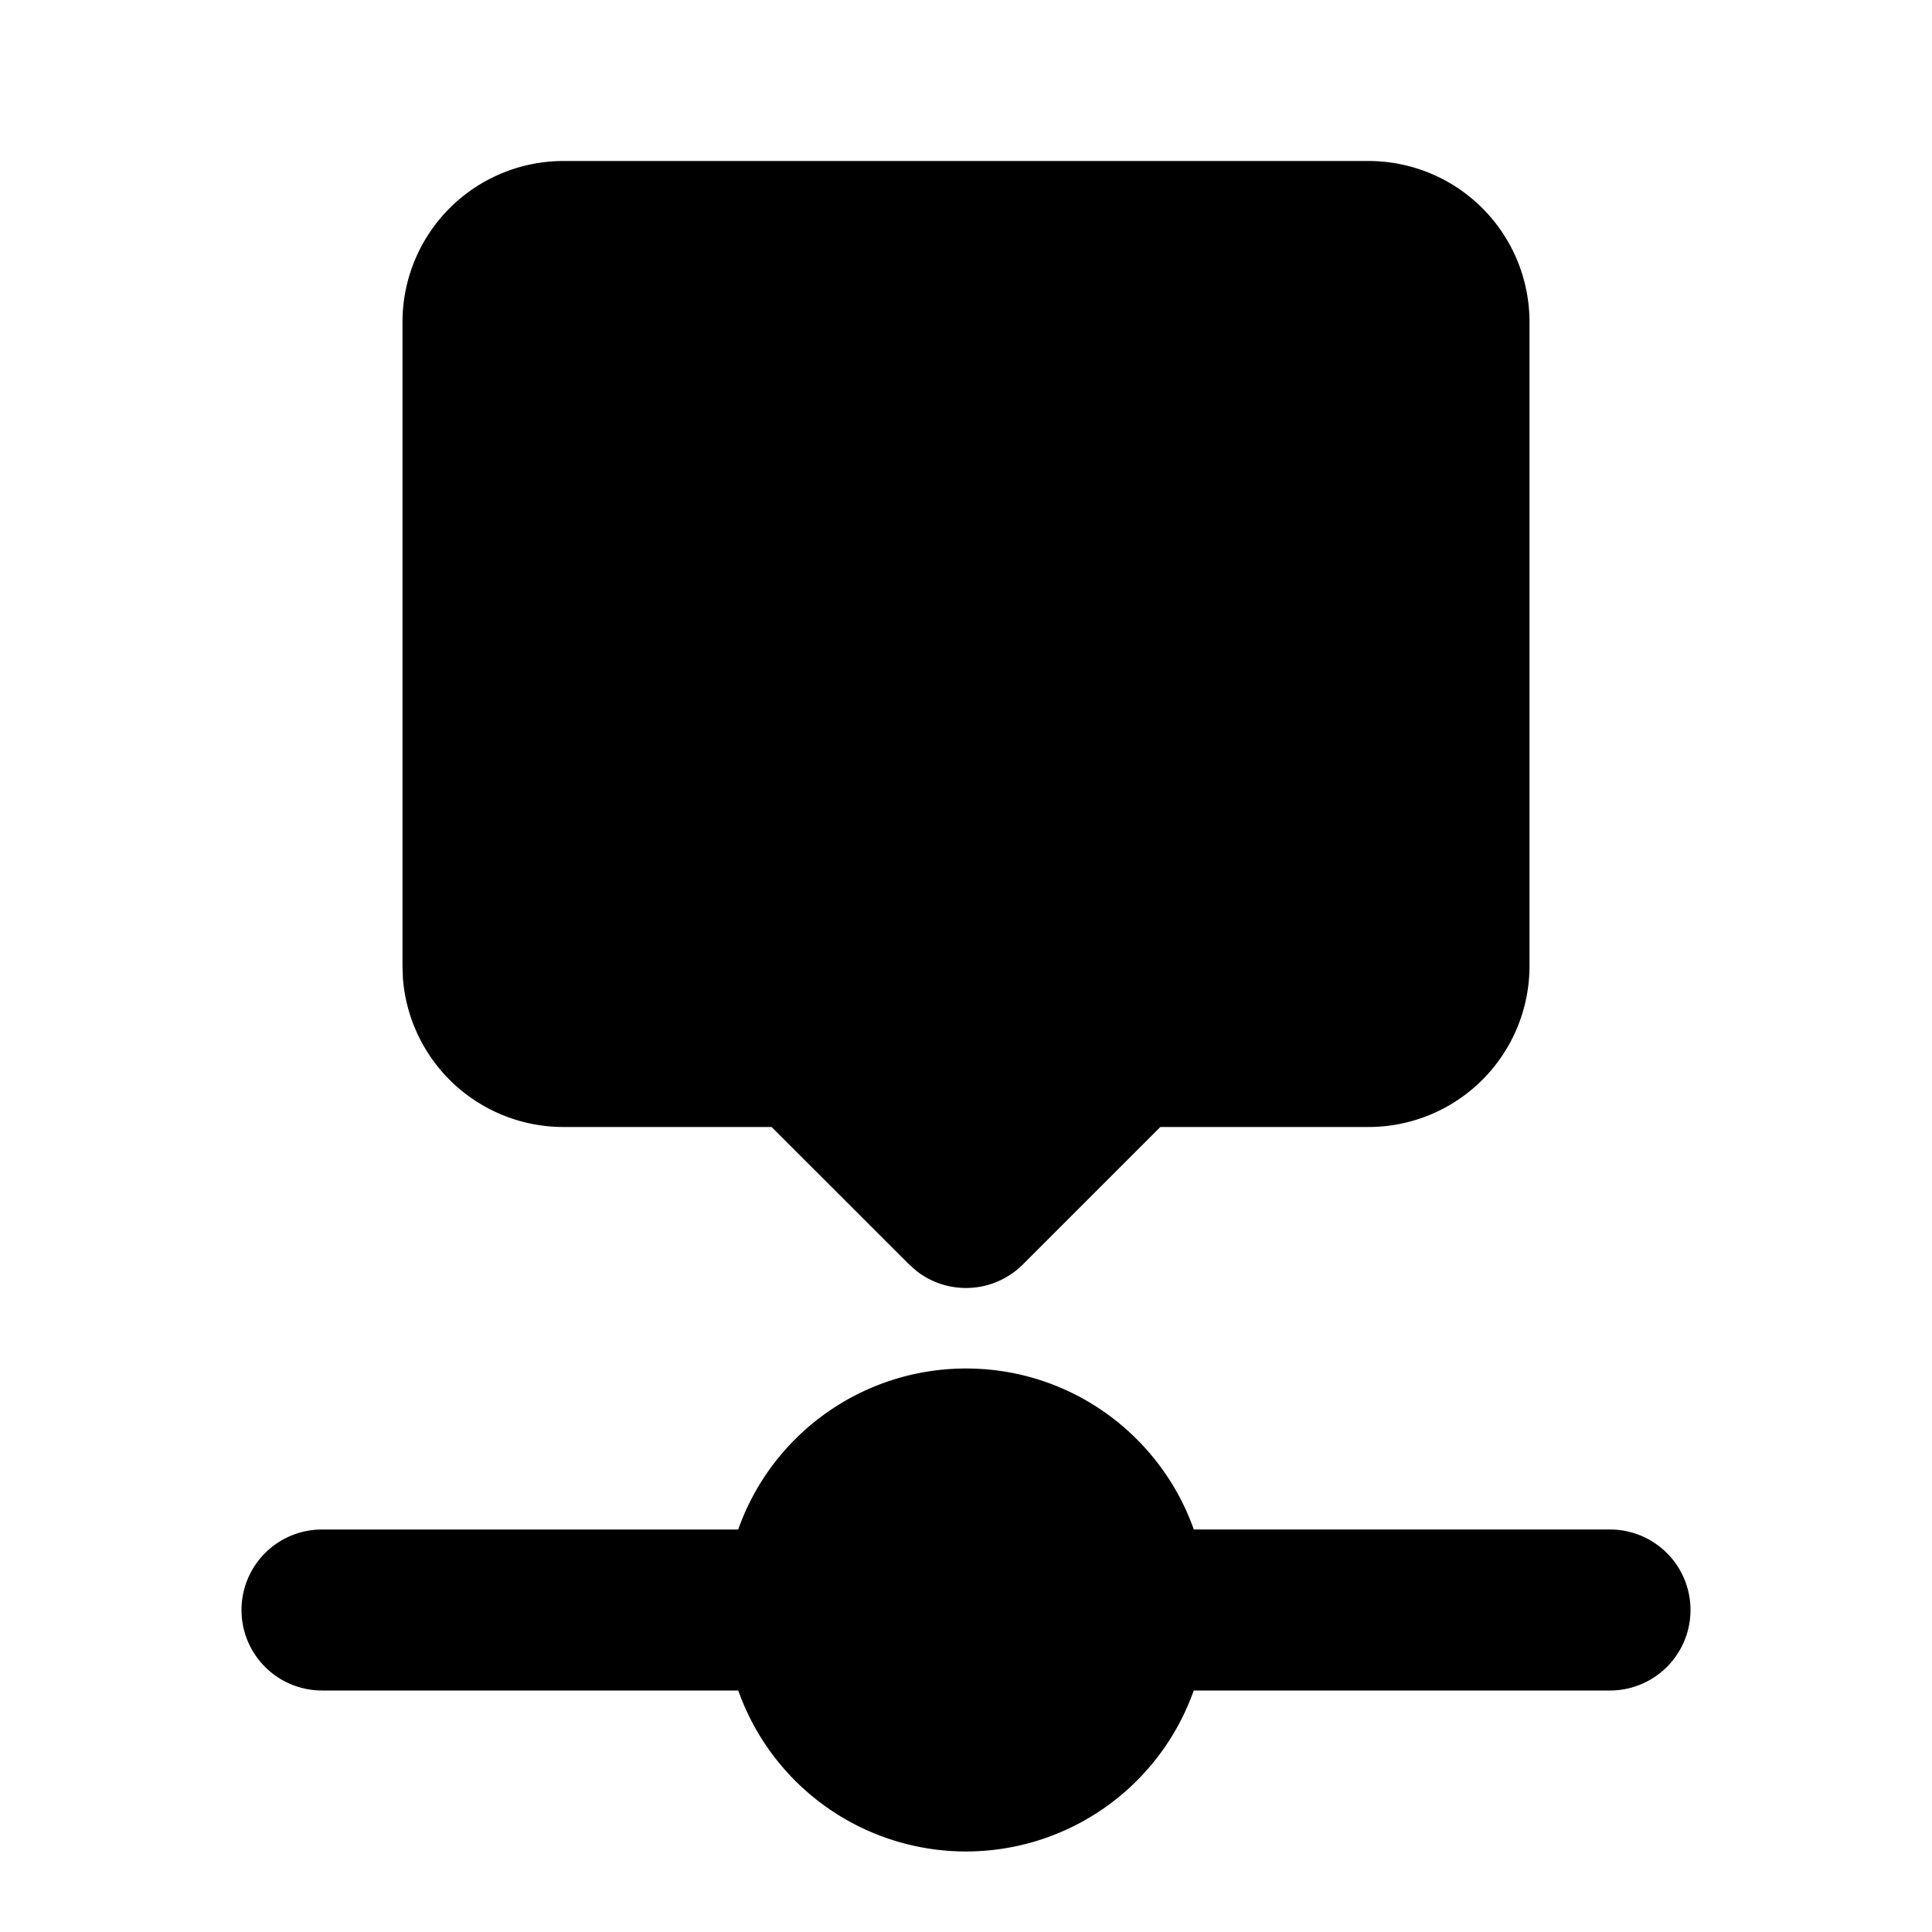 <svg xmlns="http://www.w3.org/2000/svg" class="icon icon-tabler icon-tabler-timeline-event-filled" width="24" height="24" viewBox="0 0 24 24" stroke-width="2" stroke="currentColor" fill="none" stroke-linecap="round" stroke-linejoin="round">
  <path stroke="none" d="M0 0h24v24H0z" fill="none"/>
  <path d="M12 17c1.306 0 2.418 .835 2.83 2h5.17a1 1 0 0 1 0 2h-5.171a3.001 3.001 0 0 1 -5.658 0h-5.171a1 1 0 0 1 0 -2h5.17a3.001 3.001 0 0 1 2.83 -2z" stroke-width="0" fill="currentColor" />
  <path d="M17 2a2 2 0 0 1 2 2v8a2 2 0 0 1 -2 2h-2.586l-1.707 1.707a1 1 0 0 1 -1.32 .083l-.094 -.083l-1.708 -1.707h-2.585a2 2 0 0 1 -1.995 -1.85l-.005 -.15v-8a2 2 0 0 1 2 -2h10z" stroke-width="0" fill="currentColor" />
</svg>


